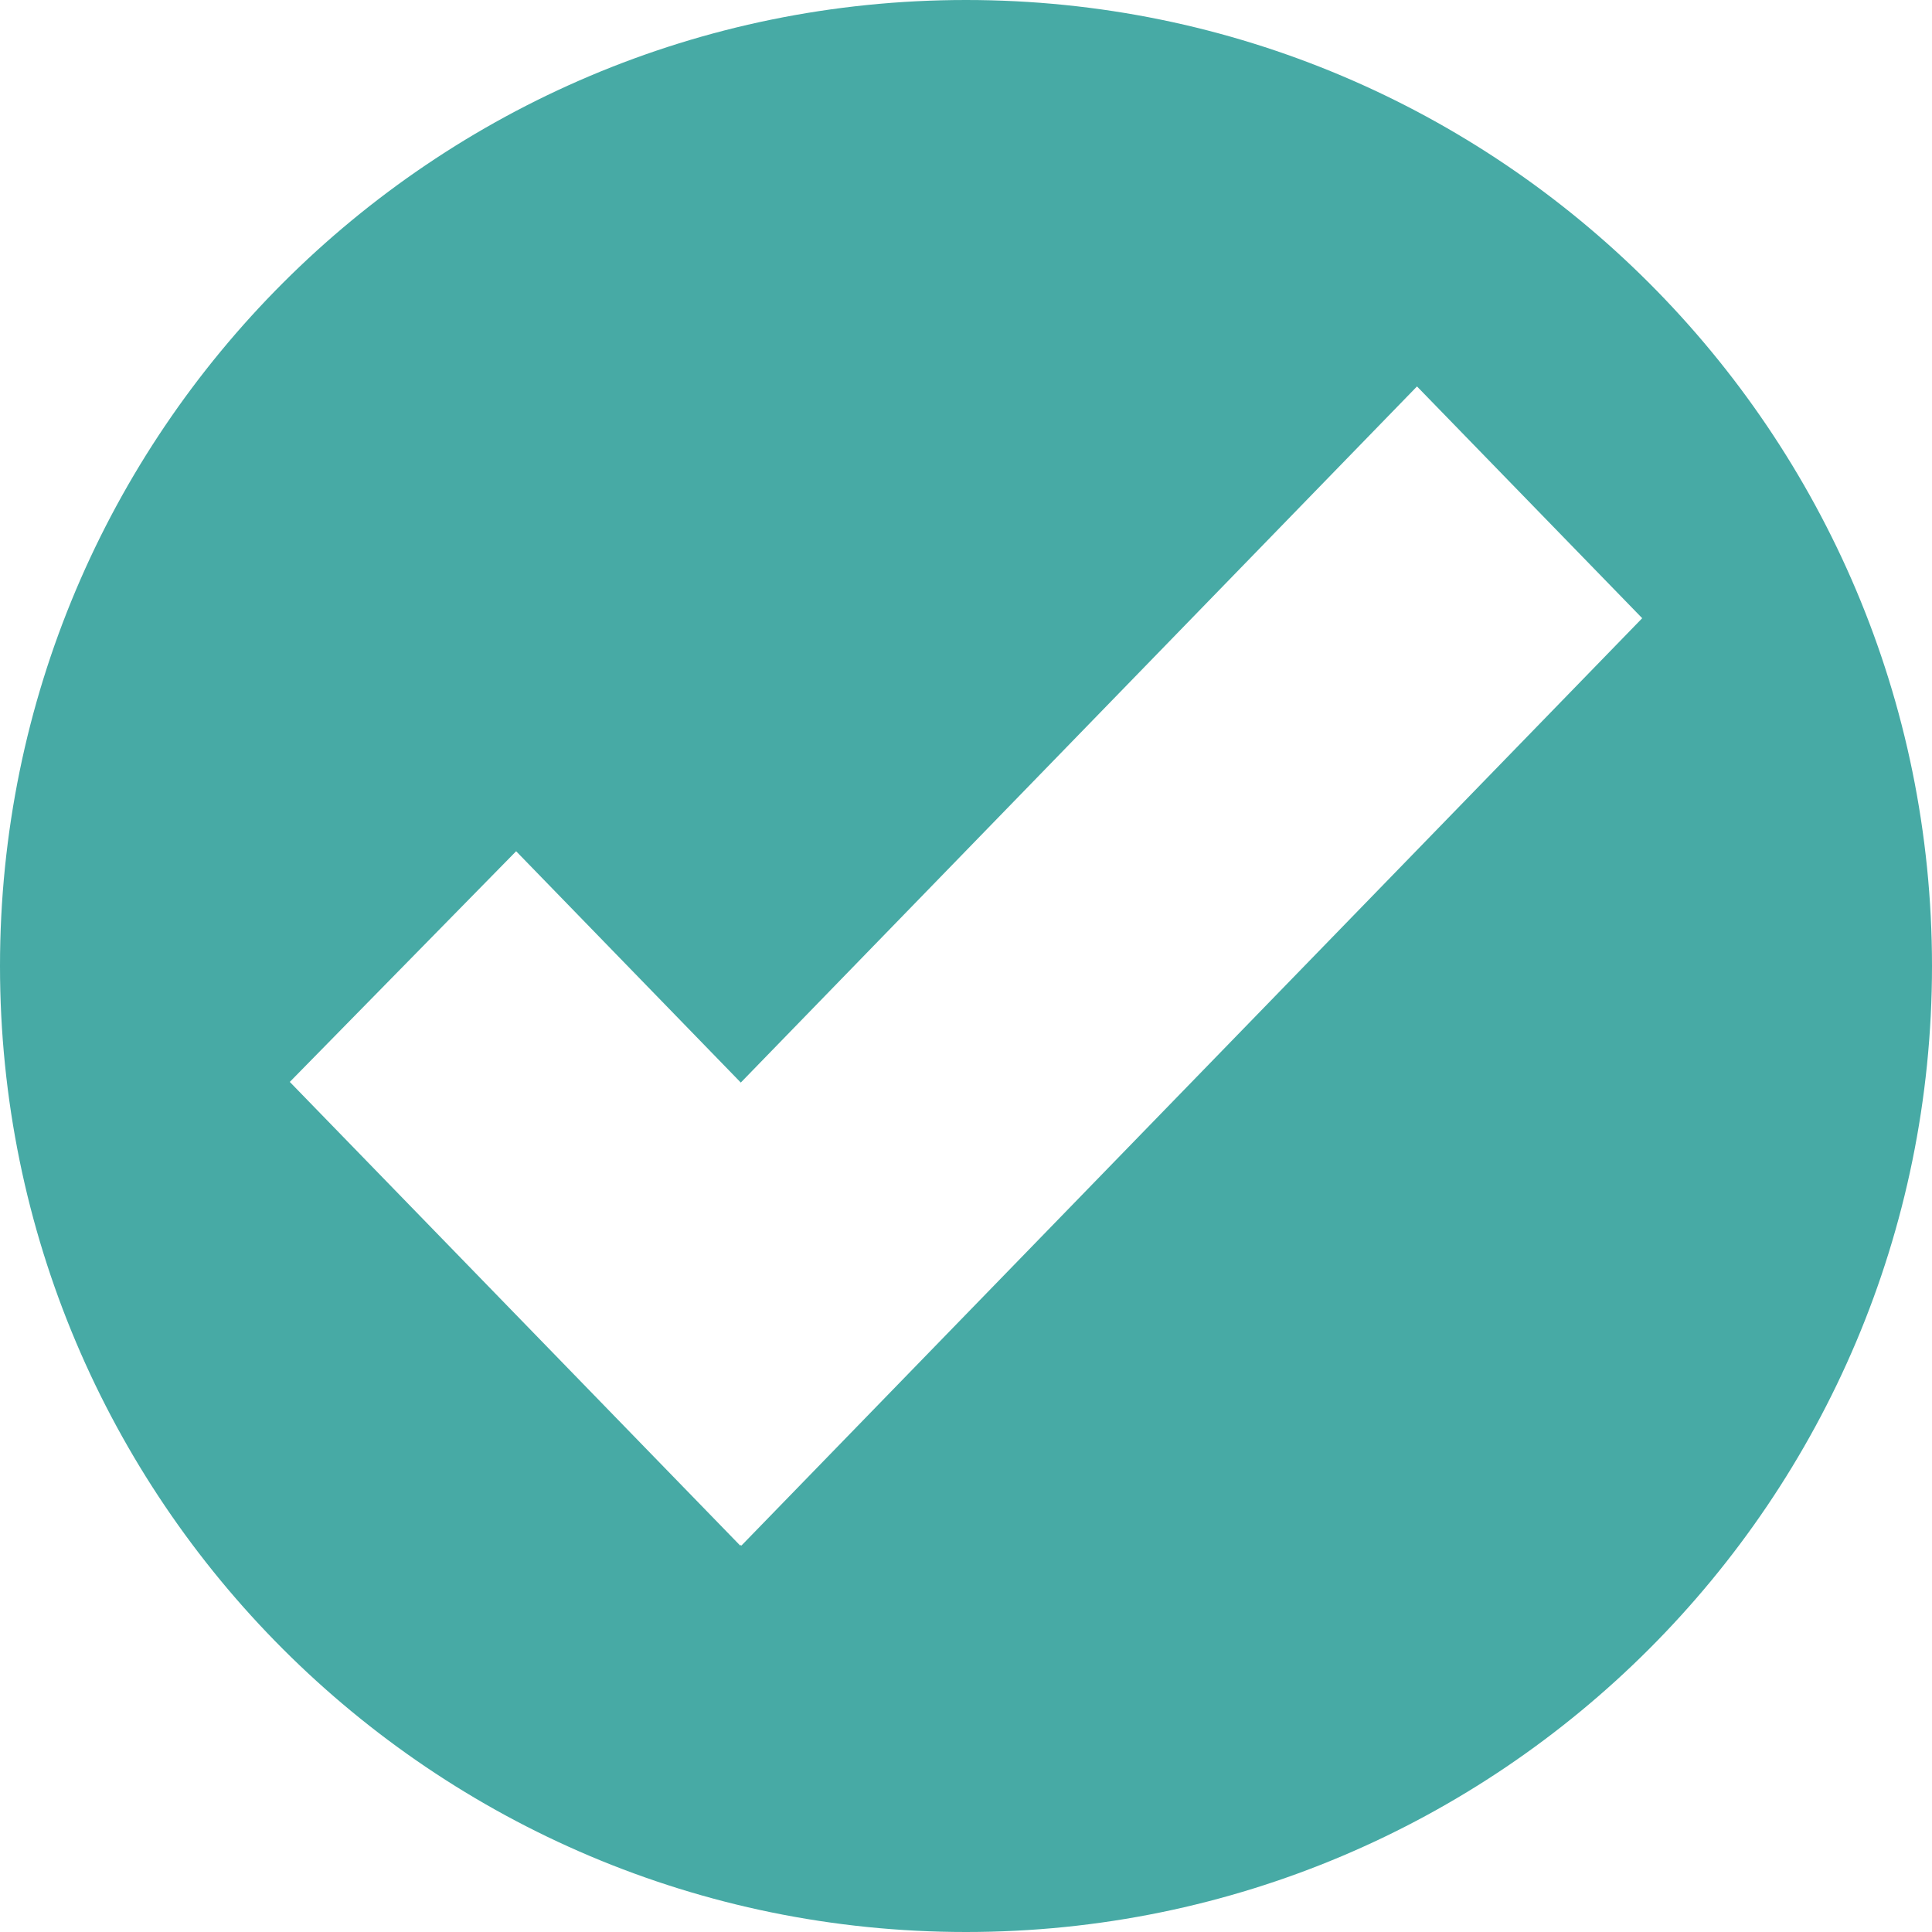<?xml version="1.0" encoding="UTF-8"?> <svg xmlns="http://www.w3.org/2000/svg" width="60" height="60" viewBox="0 0 60 60" fill="none"> <path d="M30 0C13.431 0 0 13.432 0 30C0 46.568 13.432 60 30 60C46.568 60 60 46.568 60 30C60 13.432 46.568 0 30 0ZM23.025 48L23.005 47.98L22.988 48L9 33.6L16.029 26.436L23.006 33.62L44.006 12.001L51 19.199L23.025 48Z" fill="#47AAA5"></path> </svg> 